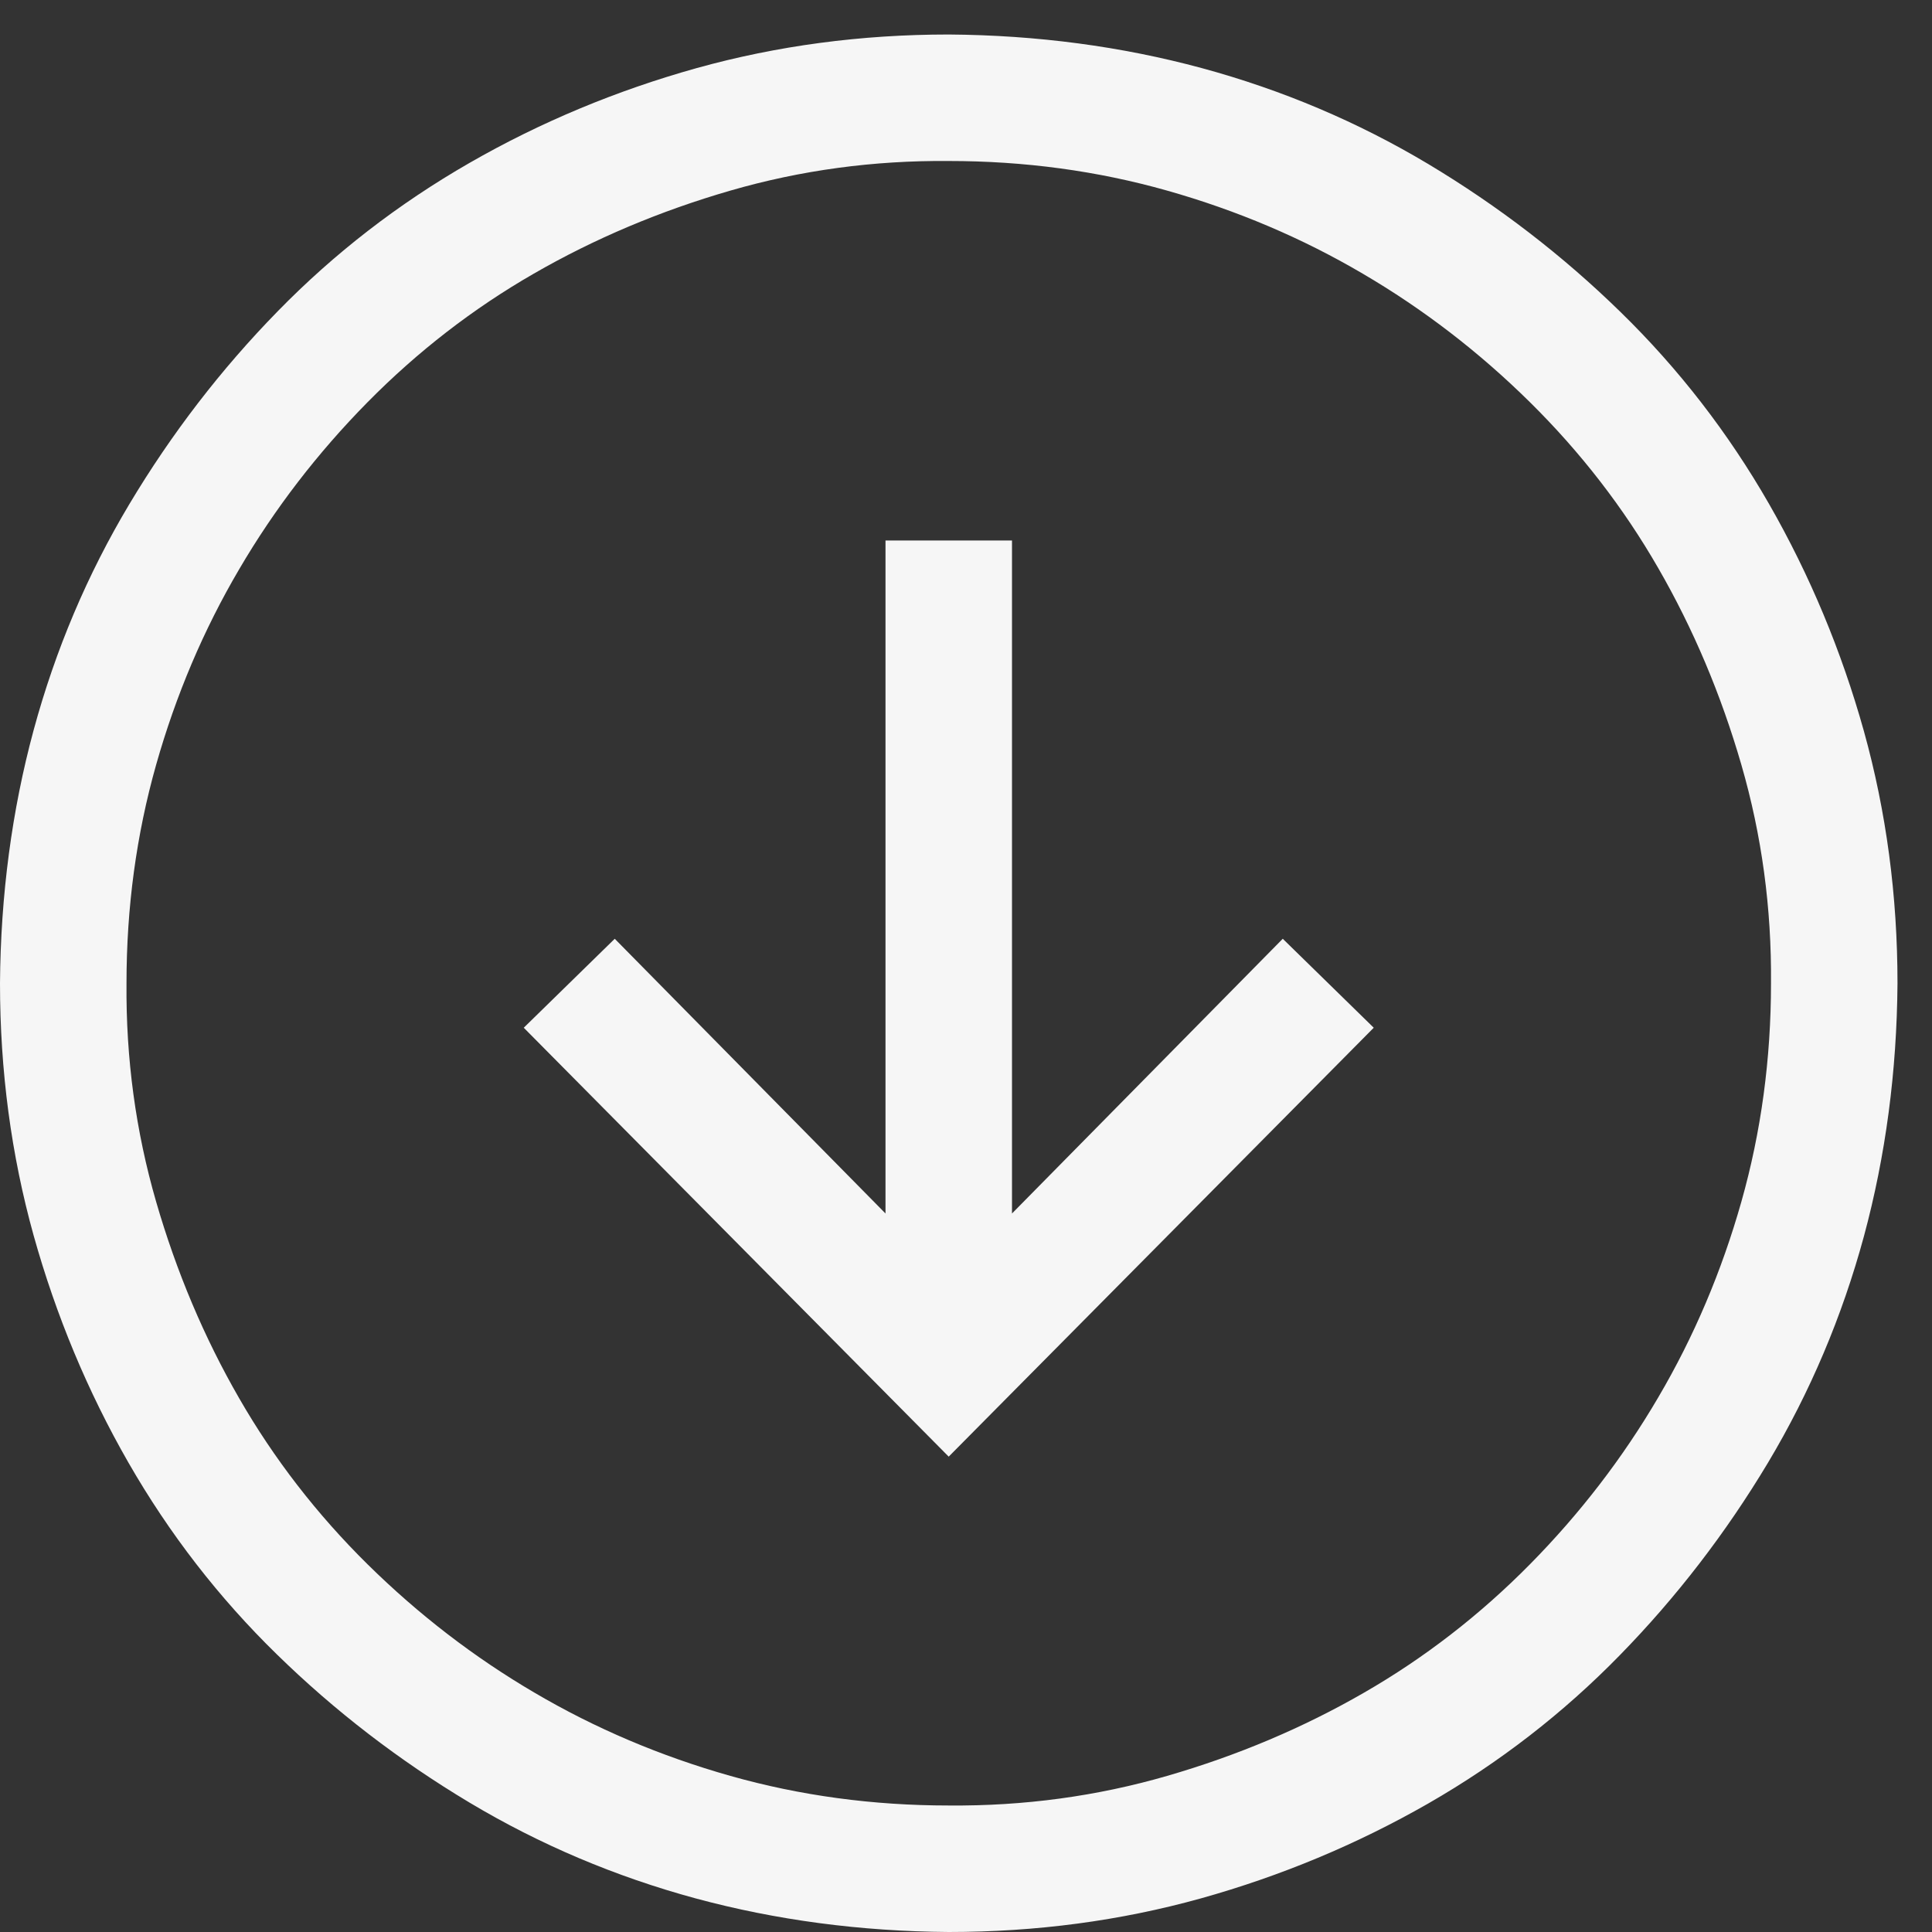 <svg width="21" height="21" viewBox="0 0 21 21" fill="none" xmlns="http://www.w3.org/2000/svg">
<rect x="0" y="0" width="21" height="21" fill="#333333" stroke="none"/>
<path d="M0 10.688C0 11.64 0.122 12.553 0.365 13.427C0.609 14.3 0.952 15.124 1.396 15.898C1.84 16.671 2.378 17.366 3.008 17.981C3.638 18.597 4.336 19.134 5.103 19.593C5.869 20.051 6.689 20.398 7.562 20.635C8.436 20.871 9.353 20.993 10.312 21C11.265 21 12.178 20.878 13.052 20.635C13.925 20.391 14.749 20.047 15.523 19.604C16.296 19.16 16.991 18.622 17.606 17.992C18.222 17.362 18.759 16.664 19.218 15.898C19.676 15.131 20.023 14.311 20.26 13.438C20.496 12.564 20.618 11.647 20.625 10.688C20.625 9.735 20.503 8.822 20.26 7.948C20.016 7.075 19.672 6.251 19.229 5.478C18.785 4.704 18.247 4.009 17.617 3.394C16.987 2.778 16.289 2.241 15.523 1.782C14.756 1.324 13.936 0.977 13.062 0.74C12.189 0.504 11.272 0.382 10.312 0.375C9.36 0.375 8.447 0.497 7.573 0.74C6.7 0.984 5.876 1.327 5.103 1.771C4.329 2.216 3.634 2.753 3.019 3.383C2.403 4.013 1.866 4.711 1.407 5.478C0.949 6.244 0.602 7.064 0.365 7.938C0.129 8.811 0.007 9.728 0 10.688ZM19.25 10.688C19.25 11.511 19.143 12.302 18.928 13.062C18.713 13.821 18.412 14.53 18.025 15.188C17.639 15.847 17.173 16.453 16.629 17.004C16.085 17.555 15.483 18.021 14.824 18.4C14.165 18.78 13.453 19.081 12.687 19.303C11.92 19.525 11.129 19.632 10.312 19.625C9.489 19.625 8.698 19.518 7.938 19.303C7.179 19.088 6.47 18.787 5.812 18.4C5.153 18.014 4.548 17.548 3.996 17.004C3.445 16.46 2.979 15.858 2.6 15.199C2.22 14.54 1.919 13.828 1.697 13.062C1.475 12.295 1.368 11.504 1.375 10.688C1.375 9.864 1.482 9.073 1.697 8.313C1.912 7.554 2.213 6.845 2.6 6.187C2.986 5.528 3.452 4.923 3.996 4.371C4.54 3.82 5.142 3.354 5.801 2.975C6.46 2.595 7.172 2.294 7.938 2.072C8.705 1.85 9.496 1.743 10.312 1.75C11.136 1.75 11.927 1.857 12.687 2.072C13.446 2.287 14.155 2.588 14.813 2.975C15.472 3.361 16.078 3.827 16.629 4.371C17.18 4.915 17.646 5.517 18.025 6.176C18.405 6.835 18.706 7.547 18.928 8.313C19.15 9.08 19.257 9.871 19.25 10.688ZM6.682 10.204L5.693 11.171L10.312 15.833L14.932 11.171L13.943 10.204L11 13.19L11 5.875L9.625 5.875L9.625 13.19L6.682 10.204Z" fill="#F6F6F6"/>
</svg>

